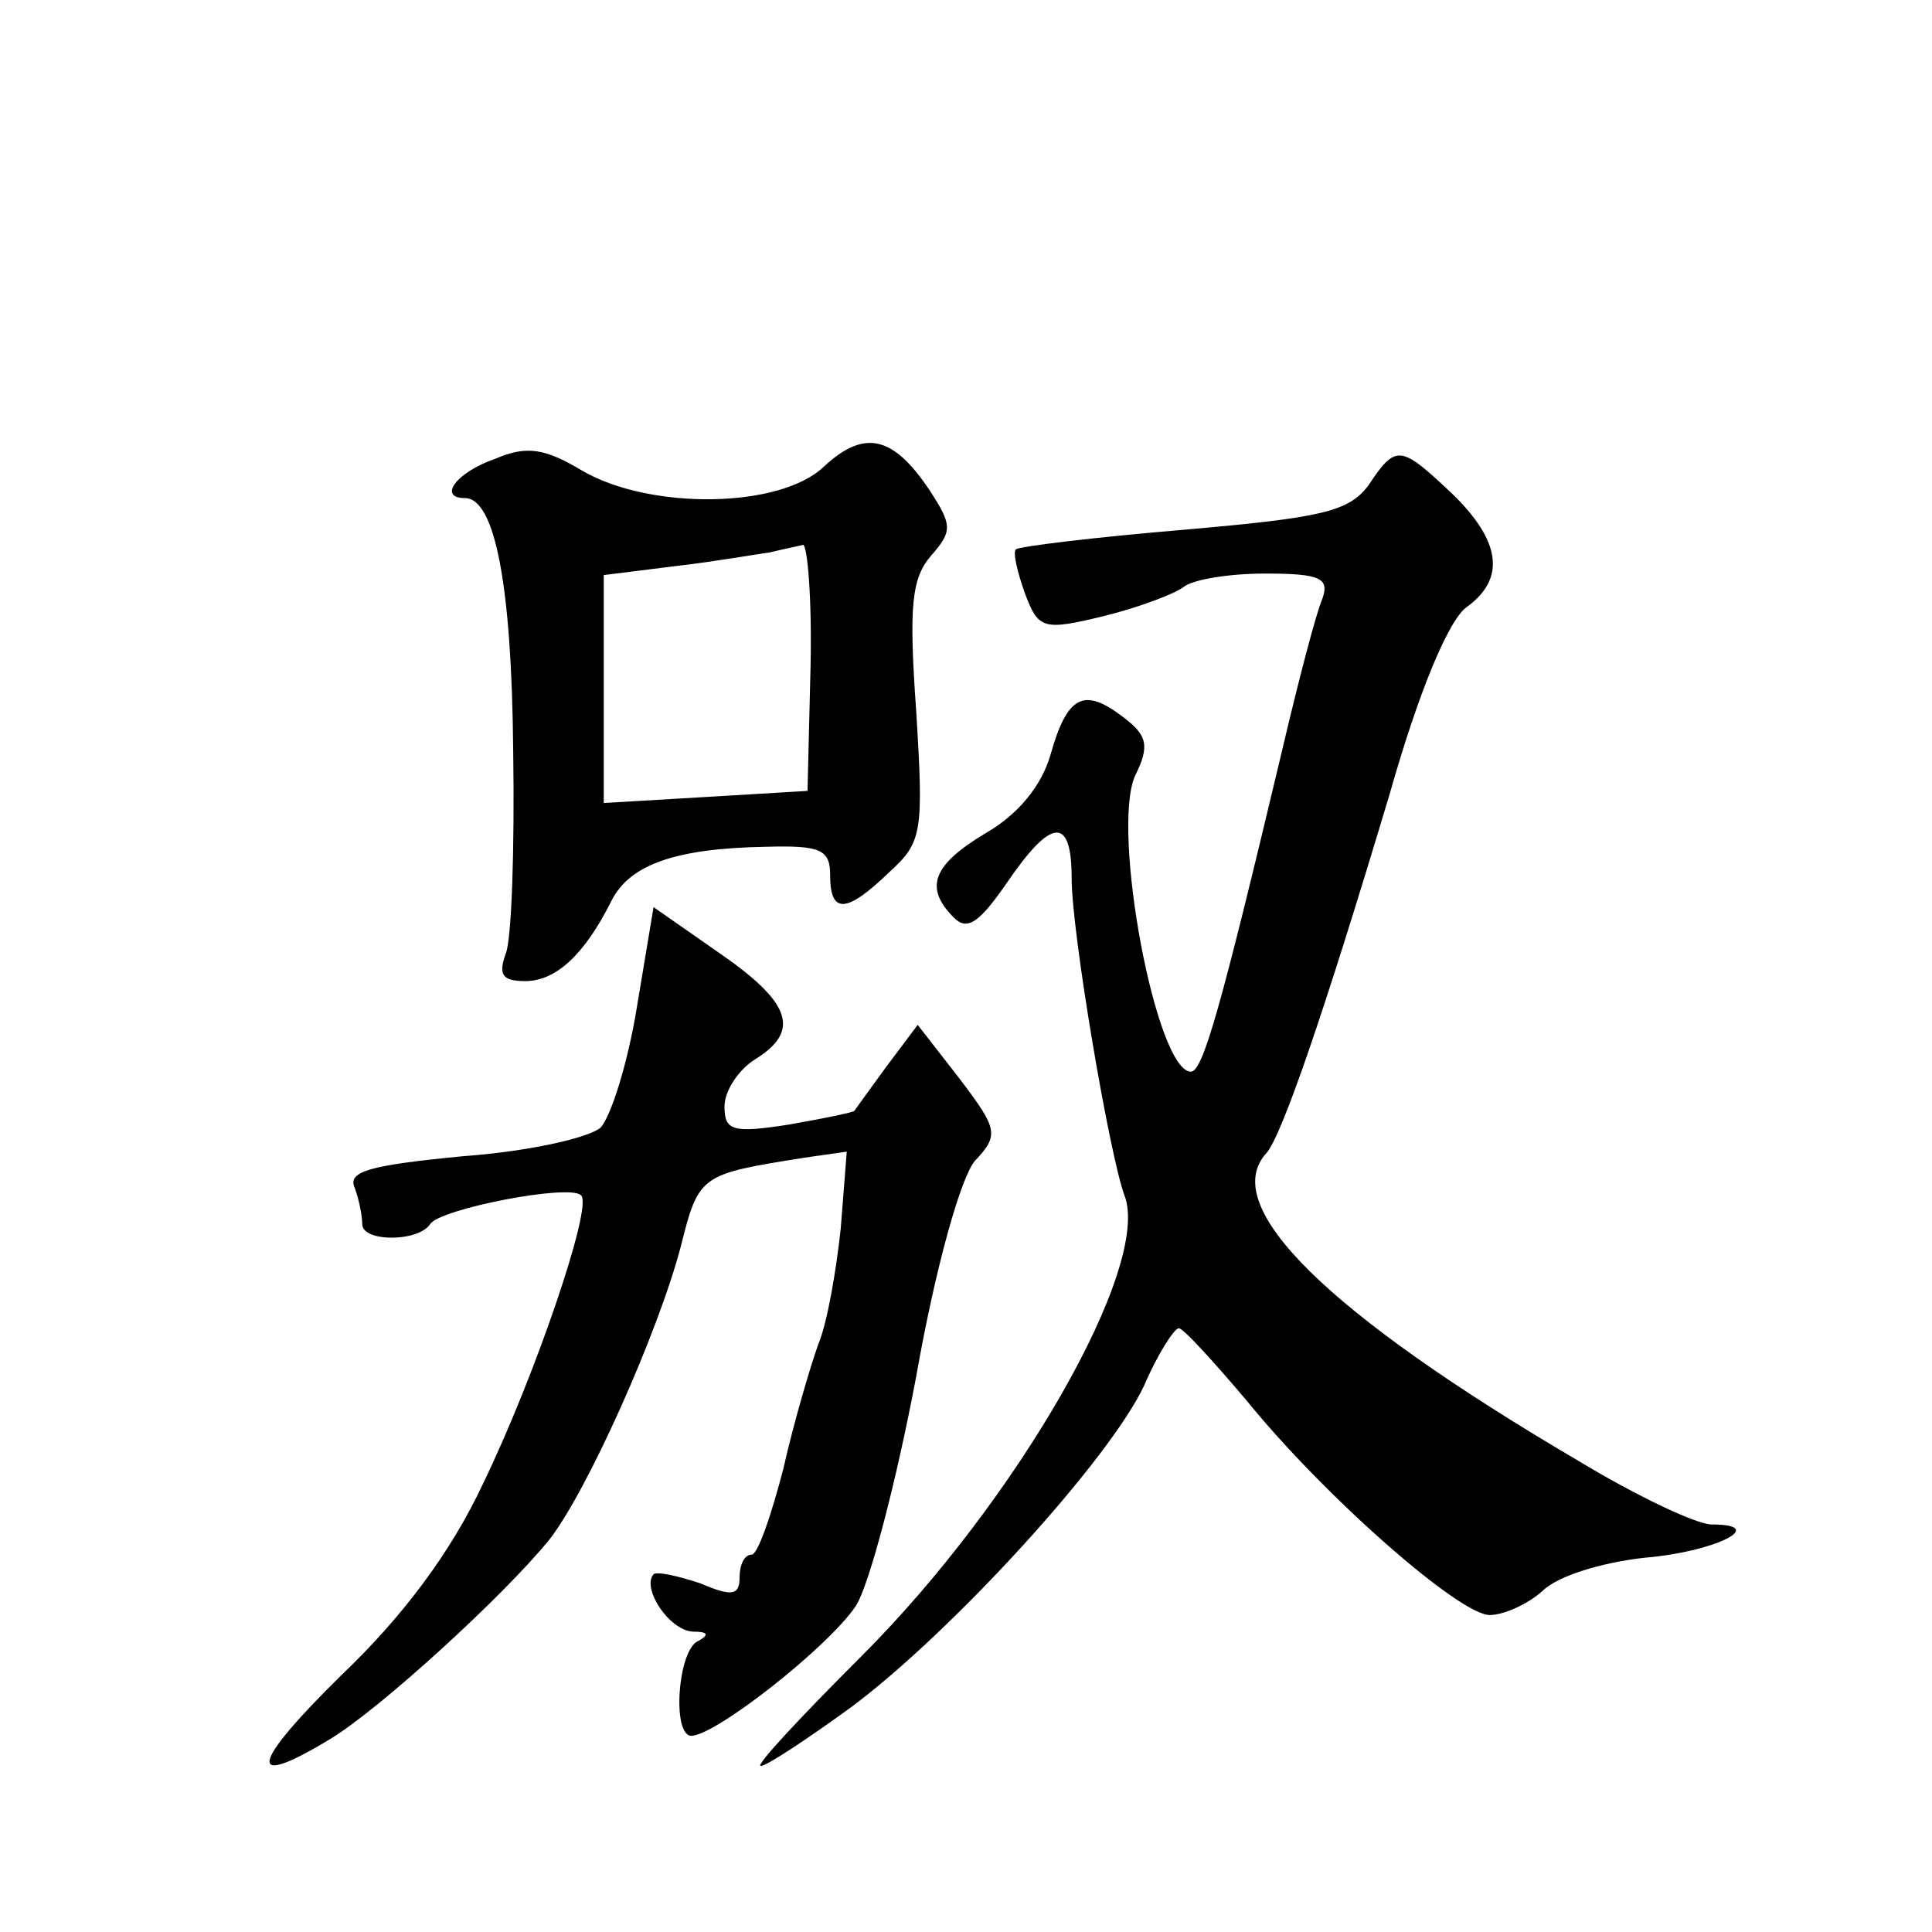 <?xml version="1.0" standalone="no"?>
<!DOCTYPE svg PUBLIC "-//W3C//DTD SVG 20010904//EN"
 "http://www.w3.org/TR/2001/REC-SVG-20010904/DTD/svg10.dtd">
<svg version="1.0" xmlns="http://www.w3.org/2000/svg"
 width="128pt" height="128pt" viewBox="0 0 128 128"
 preserveAspectRatio="xMidYMid meet">
<g transform="translate(0,128) scale(0.1,-0.1)"
fill="#0" stroke="none">
<path d="M328 976 c-26 -9 -38 -26 -20 -26 20 0 31 -58 32 -167 1 -65 -1 -126 -5
-135 -5 -14 -2 -18 13 -18 20 0 39 17 57 53 12 24 42 35 103 36 36 1 42 -2 42 -19
0 -26 11 -25 39 2 22 20 23 26 18 107 -5 70 -3 88 10 103 14 16 14 20 -1 43 -24
36 -43 41 -70 16 -29 -28 -115 -29 -160 -3 -25 15 -37 17 -58 8z m209 -138 l-2
-82 -67 -4 -68 -4 0 76 0 75 48 6 c26 3 54 8 62 9 8 2 18 4 22 5 3 0 6 -36 5 -81z
M907 959 c-13 -18 -31 -22 -123 -30 -59 -5 -109 -11 -111 -13 -2 -2 1 -15 6 -29
9 -24 12 -25 53 -15 24 6 47 15 52 19 6 5 30 9 54 9 37 0 43 -3 38 -17 -4 -9 -16
-55 -27 -102 -40 -168 -52 -211 -60 -211 -23 0 -53 160 -37 196 10 20 8 27 -8 39
-26 20 -37 14 -48 -25 -6 -21 -22 -40 -43 -52 -35 -21 -41 -36 -21 -56 9 -9 17
-3 35 23 30 44 43 44 43 3 0 -36 25 -183 35 -210 18 -47 -71 -202 -174 -305 -40
-40 -71 -73 -67 -73 4 0 31 18 60 39 67 50 171 164 194 213 9 21 20 38 23 38 3
0 23 -22 45 -48 52 -64 141 -142 161 -142 9 0 25 7 35 16 10 10 40 19 68 22 47
4 82 22 44 22 -10 0 -50 19 -88 42 -167 98 -239 169 -207 204 10 11 38 92 82 239
19 67 39 115 51 123 26 19 22 44 -10 75 -34 32 -37 33 -55 6z M422 613 c-6 -37
-17 -72 -24 -80 -8 -7 -49 -16 -91 -19 -62 -6 -77 -10 -72 -21 3 -8 5 -19 5 -24
0 -12 37 -12 45 0 6 10 93 27 100 19 8 -7 -31 -121 -65 -191 -21 -45 -53 -88 -94
-127 -61 -60 -63 -76 -7 -42 33 20 115 95 145 132 25 32 72 137 87 194 12 48 13
48 82 59 l28 4 -4 -51 c-3 -28 -9 -63 -15 -77 -5 -14 -16 -51 -23 -82 -8 -31 -17
-57 -21 -57 -5 0 -8 -7 -8 -15 0 -12 -5 -13 -26 -4 -15 5 -29 8 -31 6 -8 -9 10
-37 26 -38 10 0 11 -2 4 -6 -14 -5 -18 -63 -5 -63 16 0 91 59 109 86 9 14 27 83
40 152 13 74 30 133 39 143 16 17 15 21 -10 54 l-28 36 -21 -28 c-11 -15 -21 -29
-21 -29 -1 -1 -20 -5 -43 -9 -38 -6 -43 -4 -43 12 0 10 9 24 20 31 31 19 24 38
-24 71 l-43 30 -11 -66z"/>
</g>
</svg>
